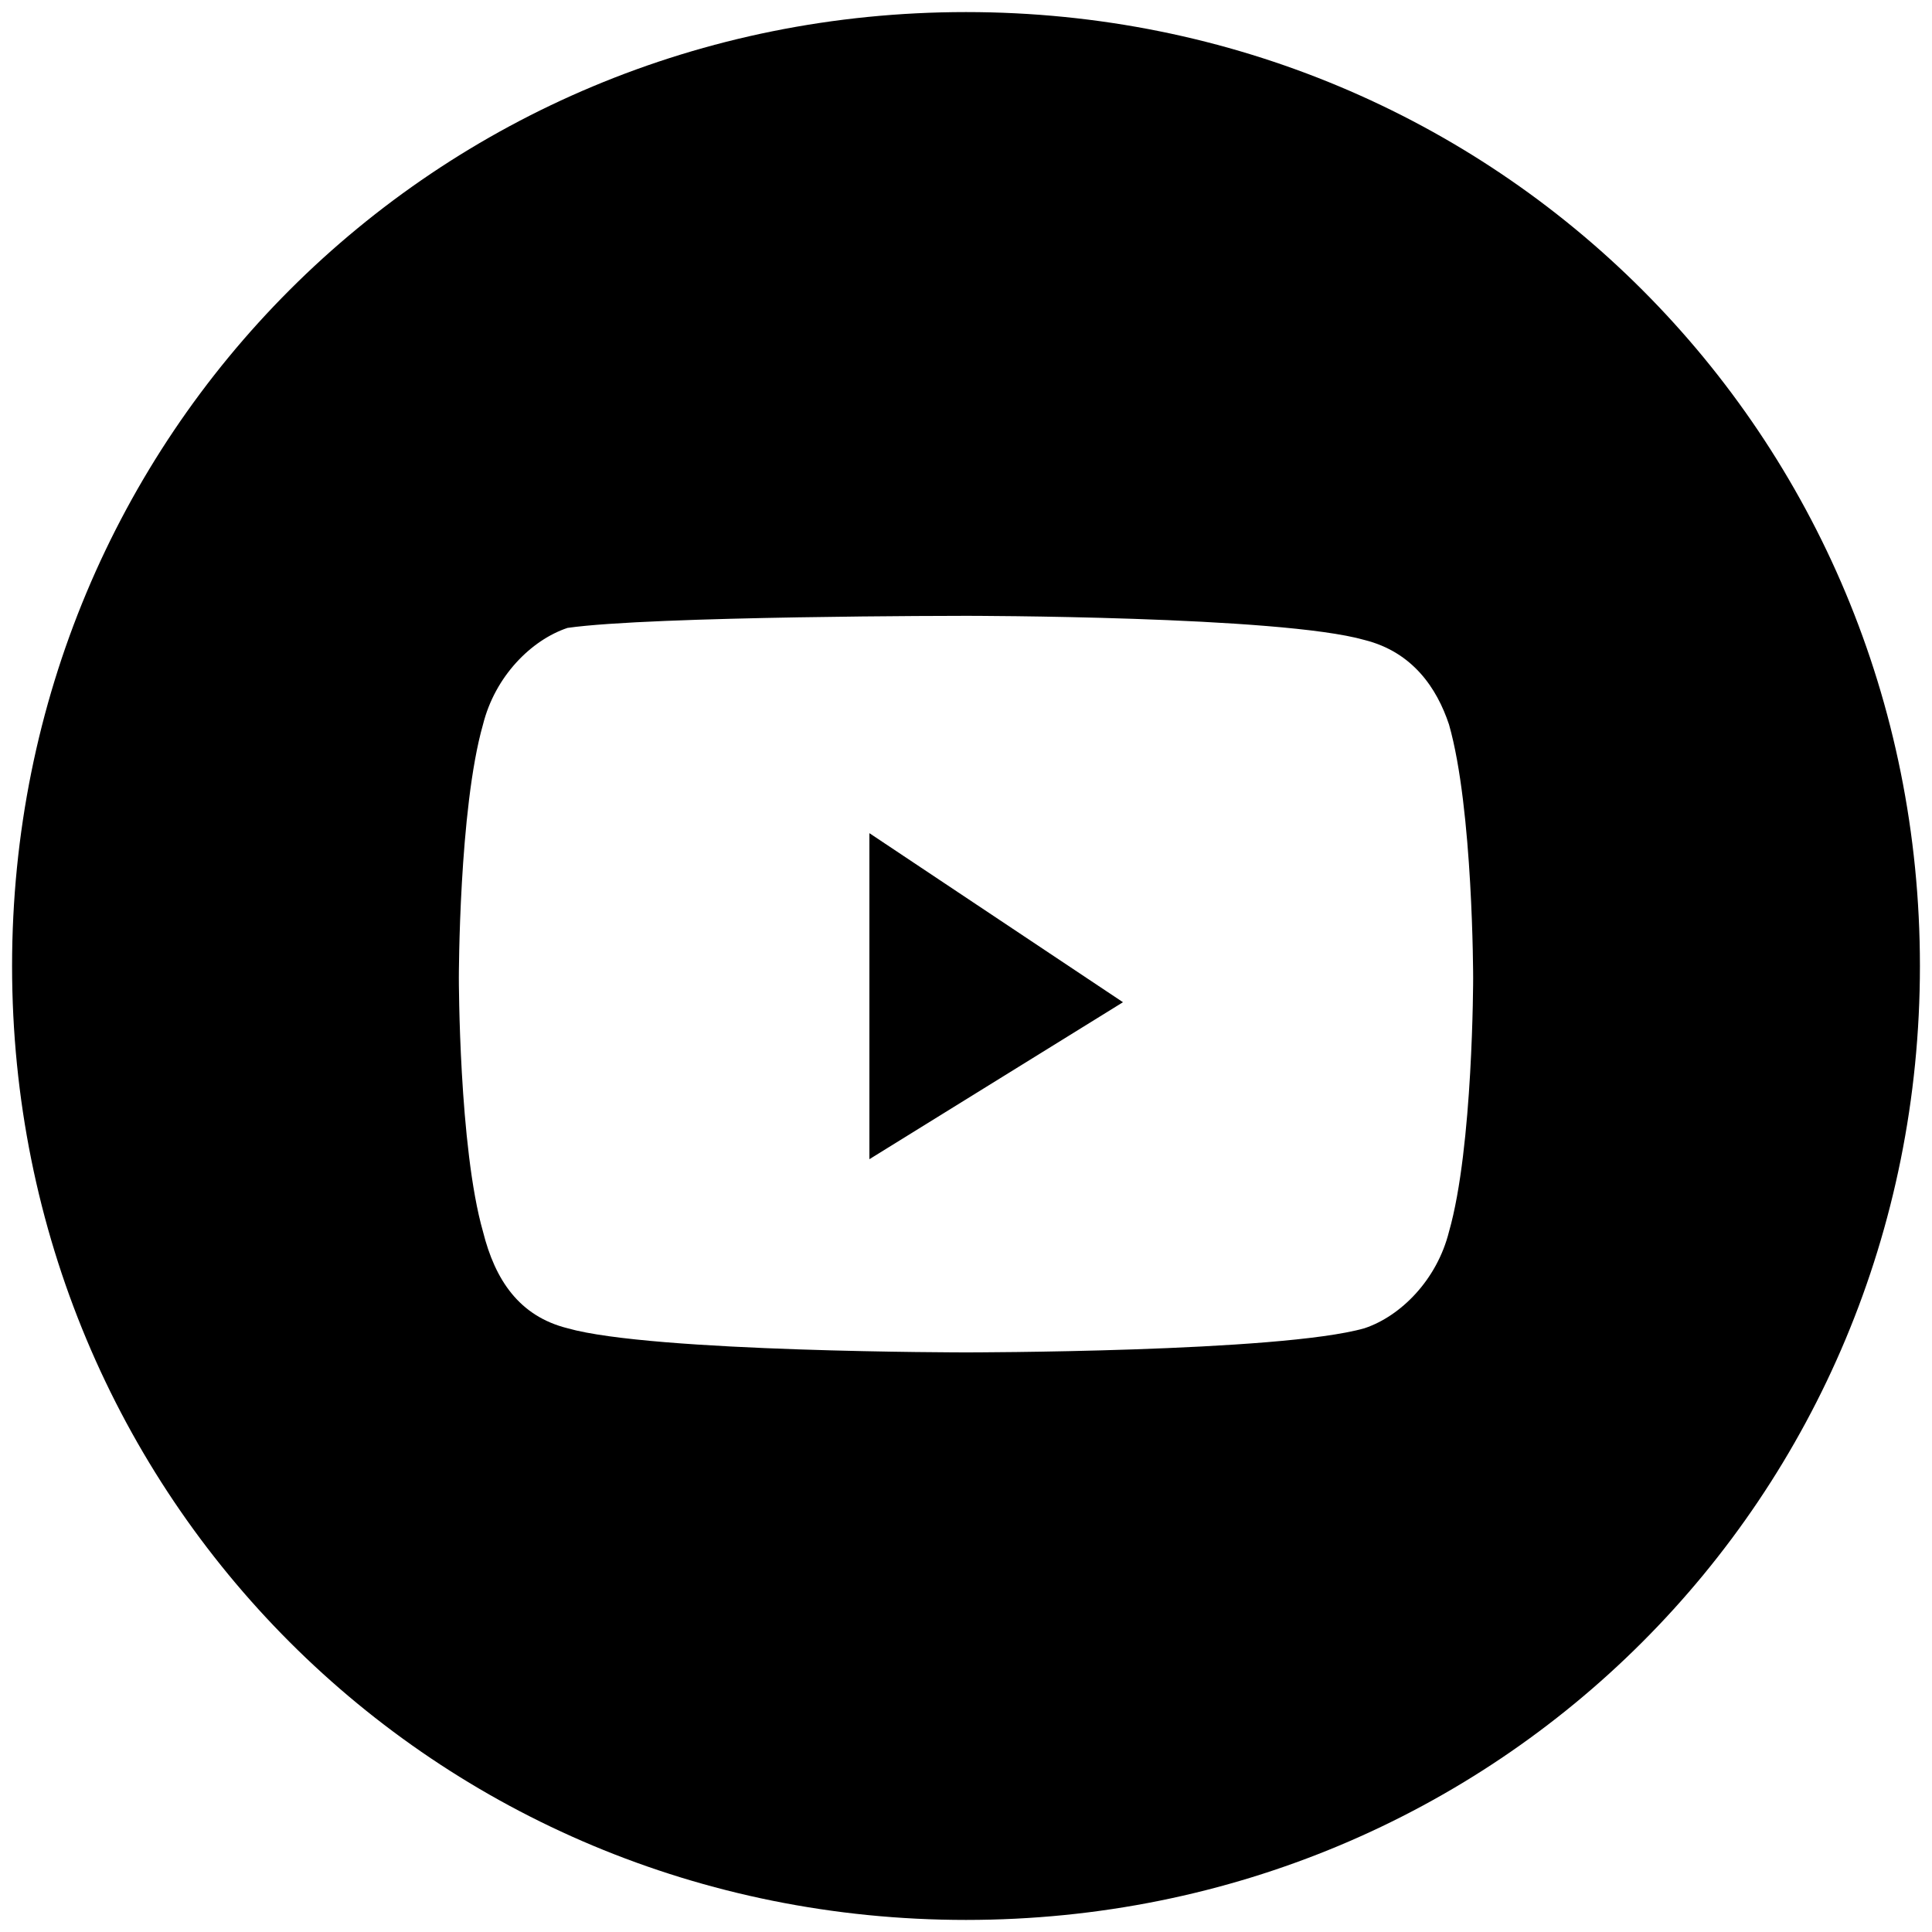 <?xml version="1.0" encoding="utf-8"?>
<!-- Generator: Adobe Illustrator 25.2.1, SVG Export Plug-In . SVG Version: 6.00 Build 0)  -->
<svg version="1.1" id="Layer_1" xmlns="http://www.w3.org/2000/svg" xmlns:xlink="http://www.w3.org/1999/xlink" x="0px" y="0px"
	 viewBox="0 0 16 16" style="enable-background:new 0 0 16 16;" xml:space="preserve">
<style type="text/css">
	.st0{clip-path:url(#SVGID_2_);}
	.st1{clip-path:url(#SVGID_4_);}
	.st2{clip-path:url(#SVGID_6_);}
	.st3{clip-path:url(#SVGID_8_);}
	.st4{clip-path:url(#SVGID_10_);}
</style>
<g>
	<defs>
		<rect id="SVGID_5_" x="0.1" y="0.1" width="15.8" height="15.8"/>
	</defs>
	<clipPath id="SVGID_2_">
		<use xlink:href="#SVGID_5_"  style="overflow:visible;"/>
	</clipPath>
	<path class="st0" d="M7.2,9.6l2.1-1.3L7.2,6.9V9.6z M12.2,8.1c0,0,0,1.4-0.2,2.1c-0.1,0.4-0.4,0.7-0.7,0.8C10.6,11.2,8,11.2,8,11.2
		s-2.6,0-3.3-0.2c-0.4-0.1-0.6-0.4-0.7-0.8C3.8,9.5,3.8,8.1,3.8,8.1S3.8,6.7,4,6c0.1-0.4,0.4-0.7,0.7-0.8C5.4,5.1,8,5.1,8,5.1
		s2.6,0,3.3,0.2C11.7,5.4,11.9,5.7,12,6C12.2,6.7,12.2,8.1,12.2,8.1 M15.9,8c0-4.4-3.5-7.9-7.9-7.9S0.1,3.6,0.1,8s3.5,7.9,7.9,7.9
		S15.9,12.4,15.9,8"/>
</g>
</svg>

